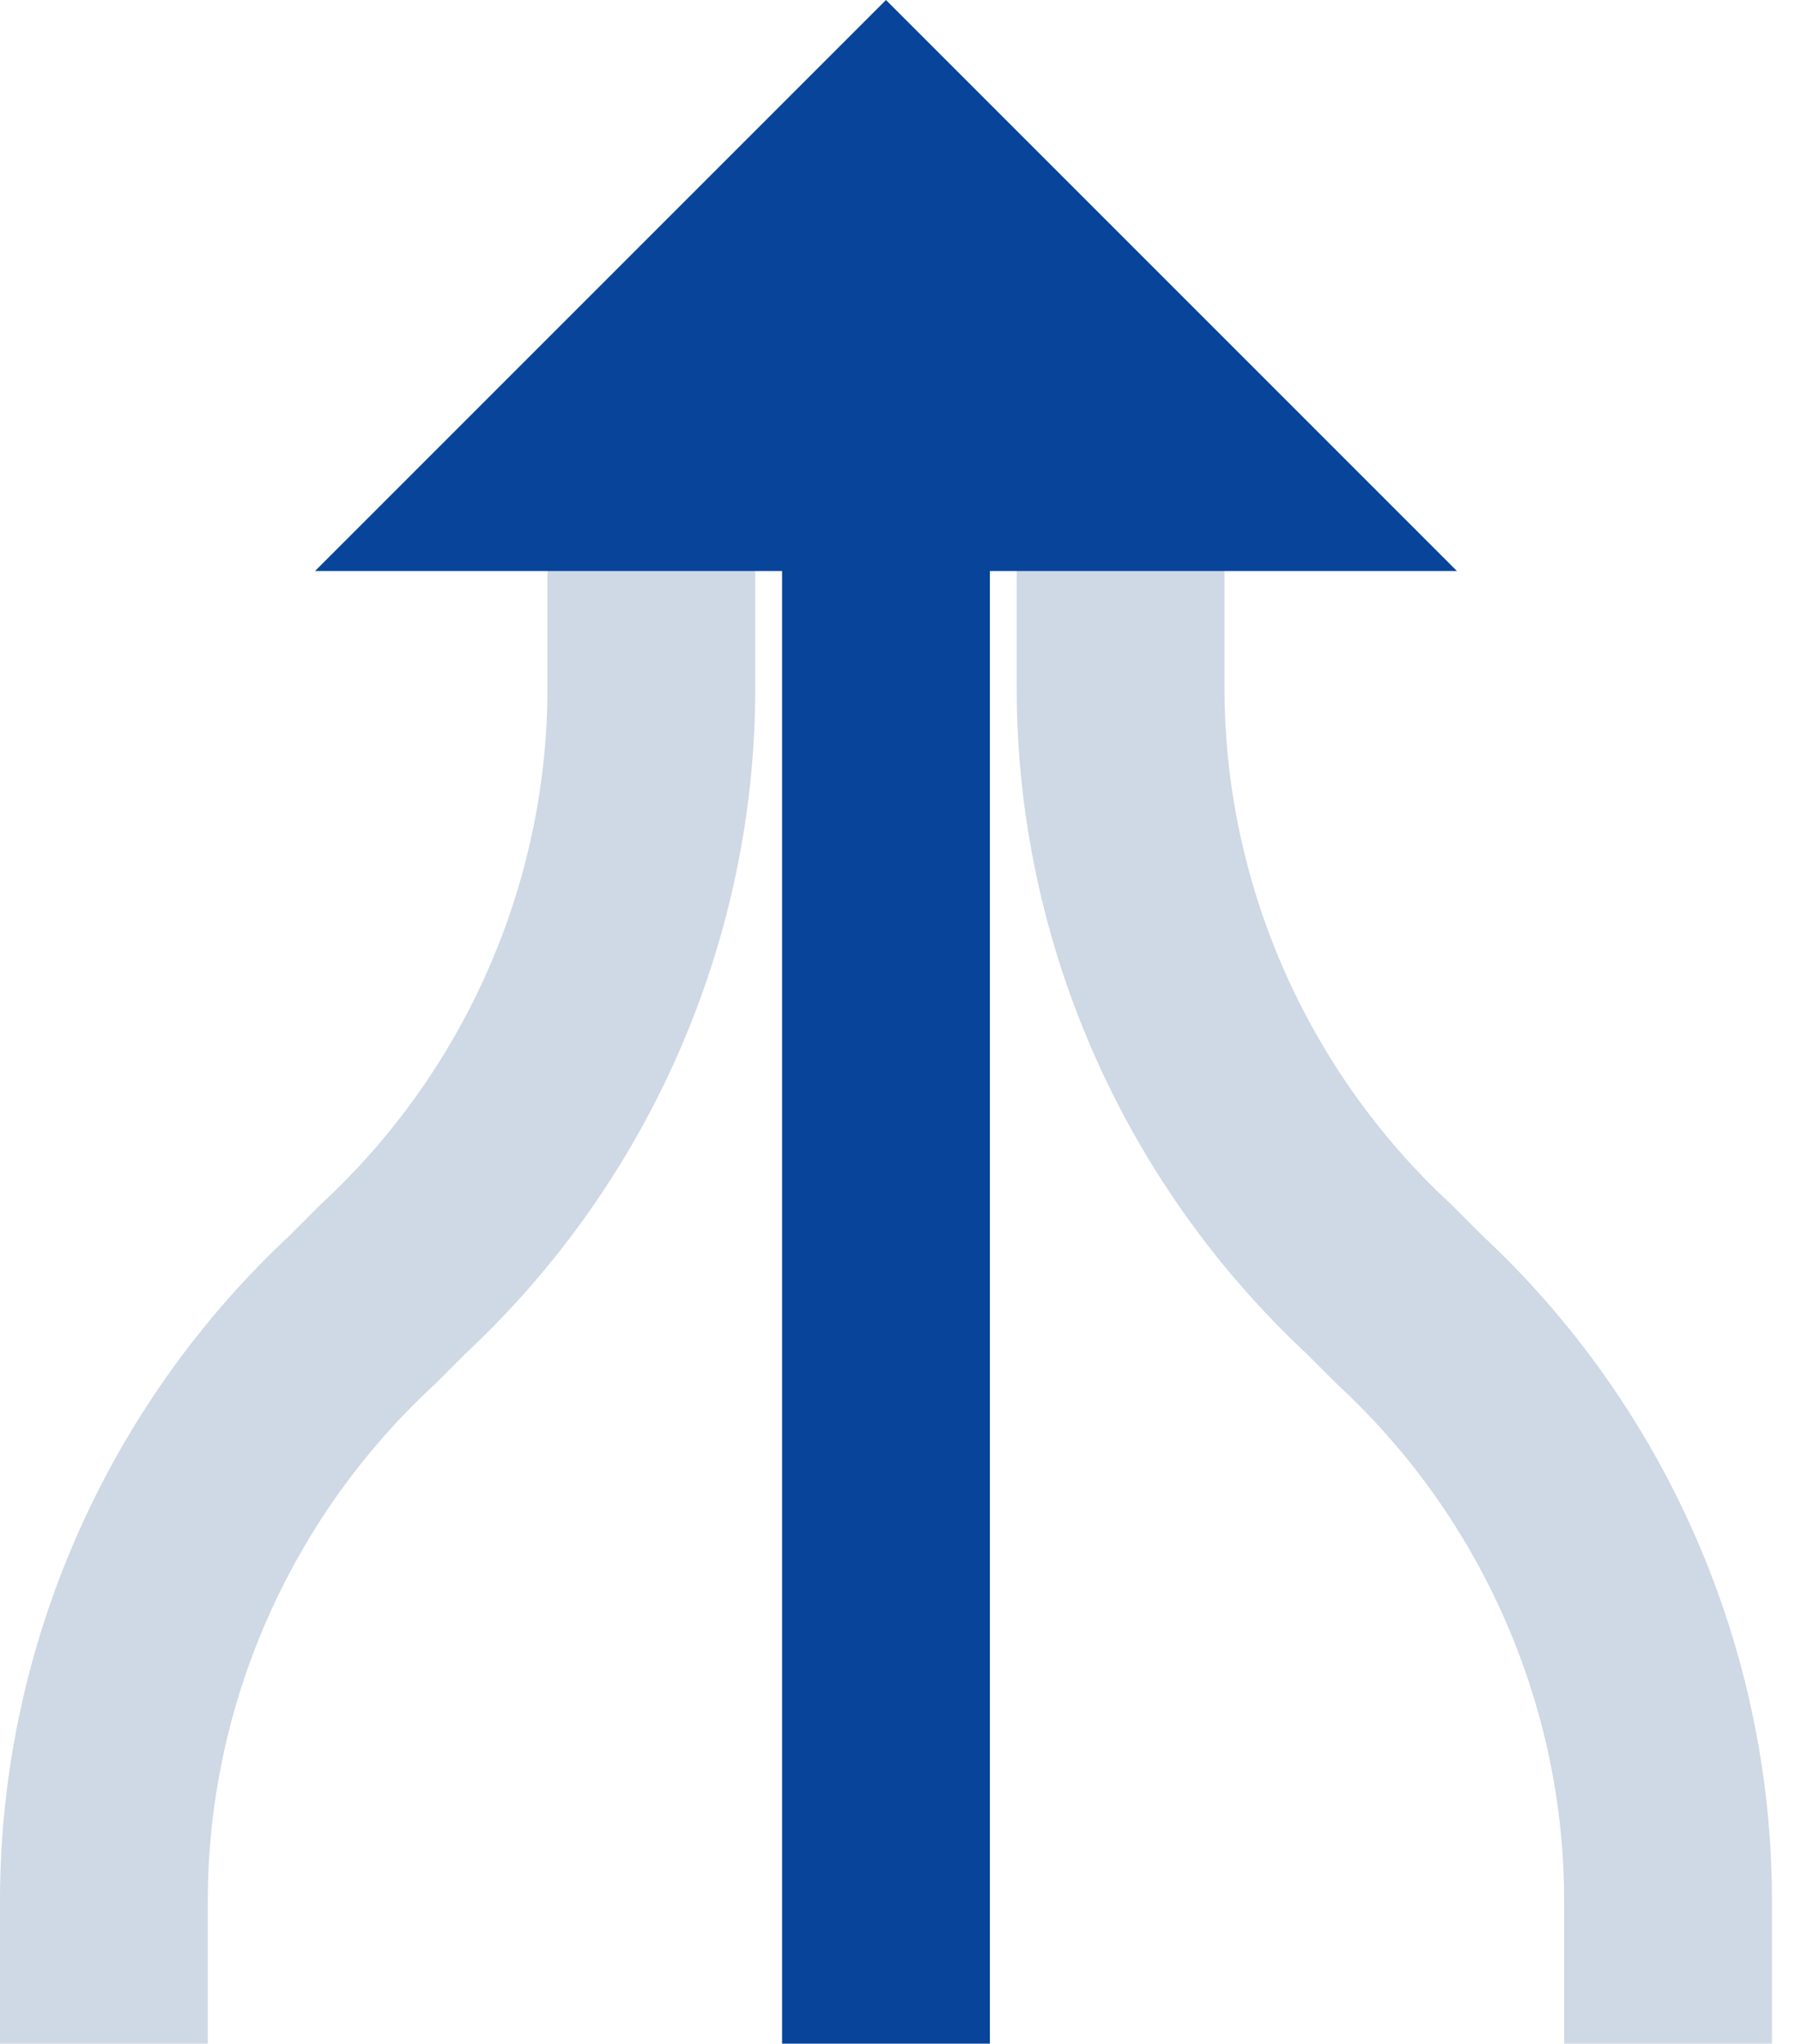 <?xml version="1.0" encoding="UTF-8"?>
<svg width="52px" height="59px" viewBox="0 0 52 59" version="1.1" xmlns="http://www.w3.org/2000/svg" xmlns:xlink="http://www.w3.org/1999/xlink">
    <title>portfolio-roll-up-icon-leto copy</title>
    <g id="mock-ups-" stroke="none" stroke-width="1" fill="none" fill-rule="evenodd">
        <g id="icons" transform="translate(-571, -920)">
            <g id="5614434_arrows_combine_reinforce_unite_icon" transform="translate(574, 920)">
                <path d="M29.355,17.613 L29.355,19.871 C29.355,26.306 32.065,32.516 36.806,36.919 L37.71,37.823 C42.452,42.226 45.161,48.435 45.161,54.871 L45.161,56" id="Path" stroke="#CFD8E5" stroke-width="6" stroke-linecap="square"></path>
                <path d="M15.806,17.613 L15.806,19.871 C15.806,26.306 13.097,32.516 8.355,36.919 L7.452,37.823 C2.71,42.226 0,48.435 0,54.871 L0,56" id="Path" stroke="#CFD8E5" stroke-width="6" stroke-linecap="square"></path>
                <g id="Group" transform="translate(6.097, 0)">
                    <line x1="16.484" y1="56" x2="16.484" y2="14.226" id="Path" stroke="#084499" stroke-width="6" stroke-linecap="square"></line>
                    <polygon id="Path" fill="#084499" fill-rule="nonzero" points="0 16.484 32.968 16.484 16.484 0"></polygon>
                </g>
            </g>
        </g>
    </g>
</svg>